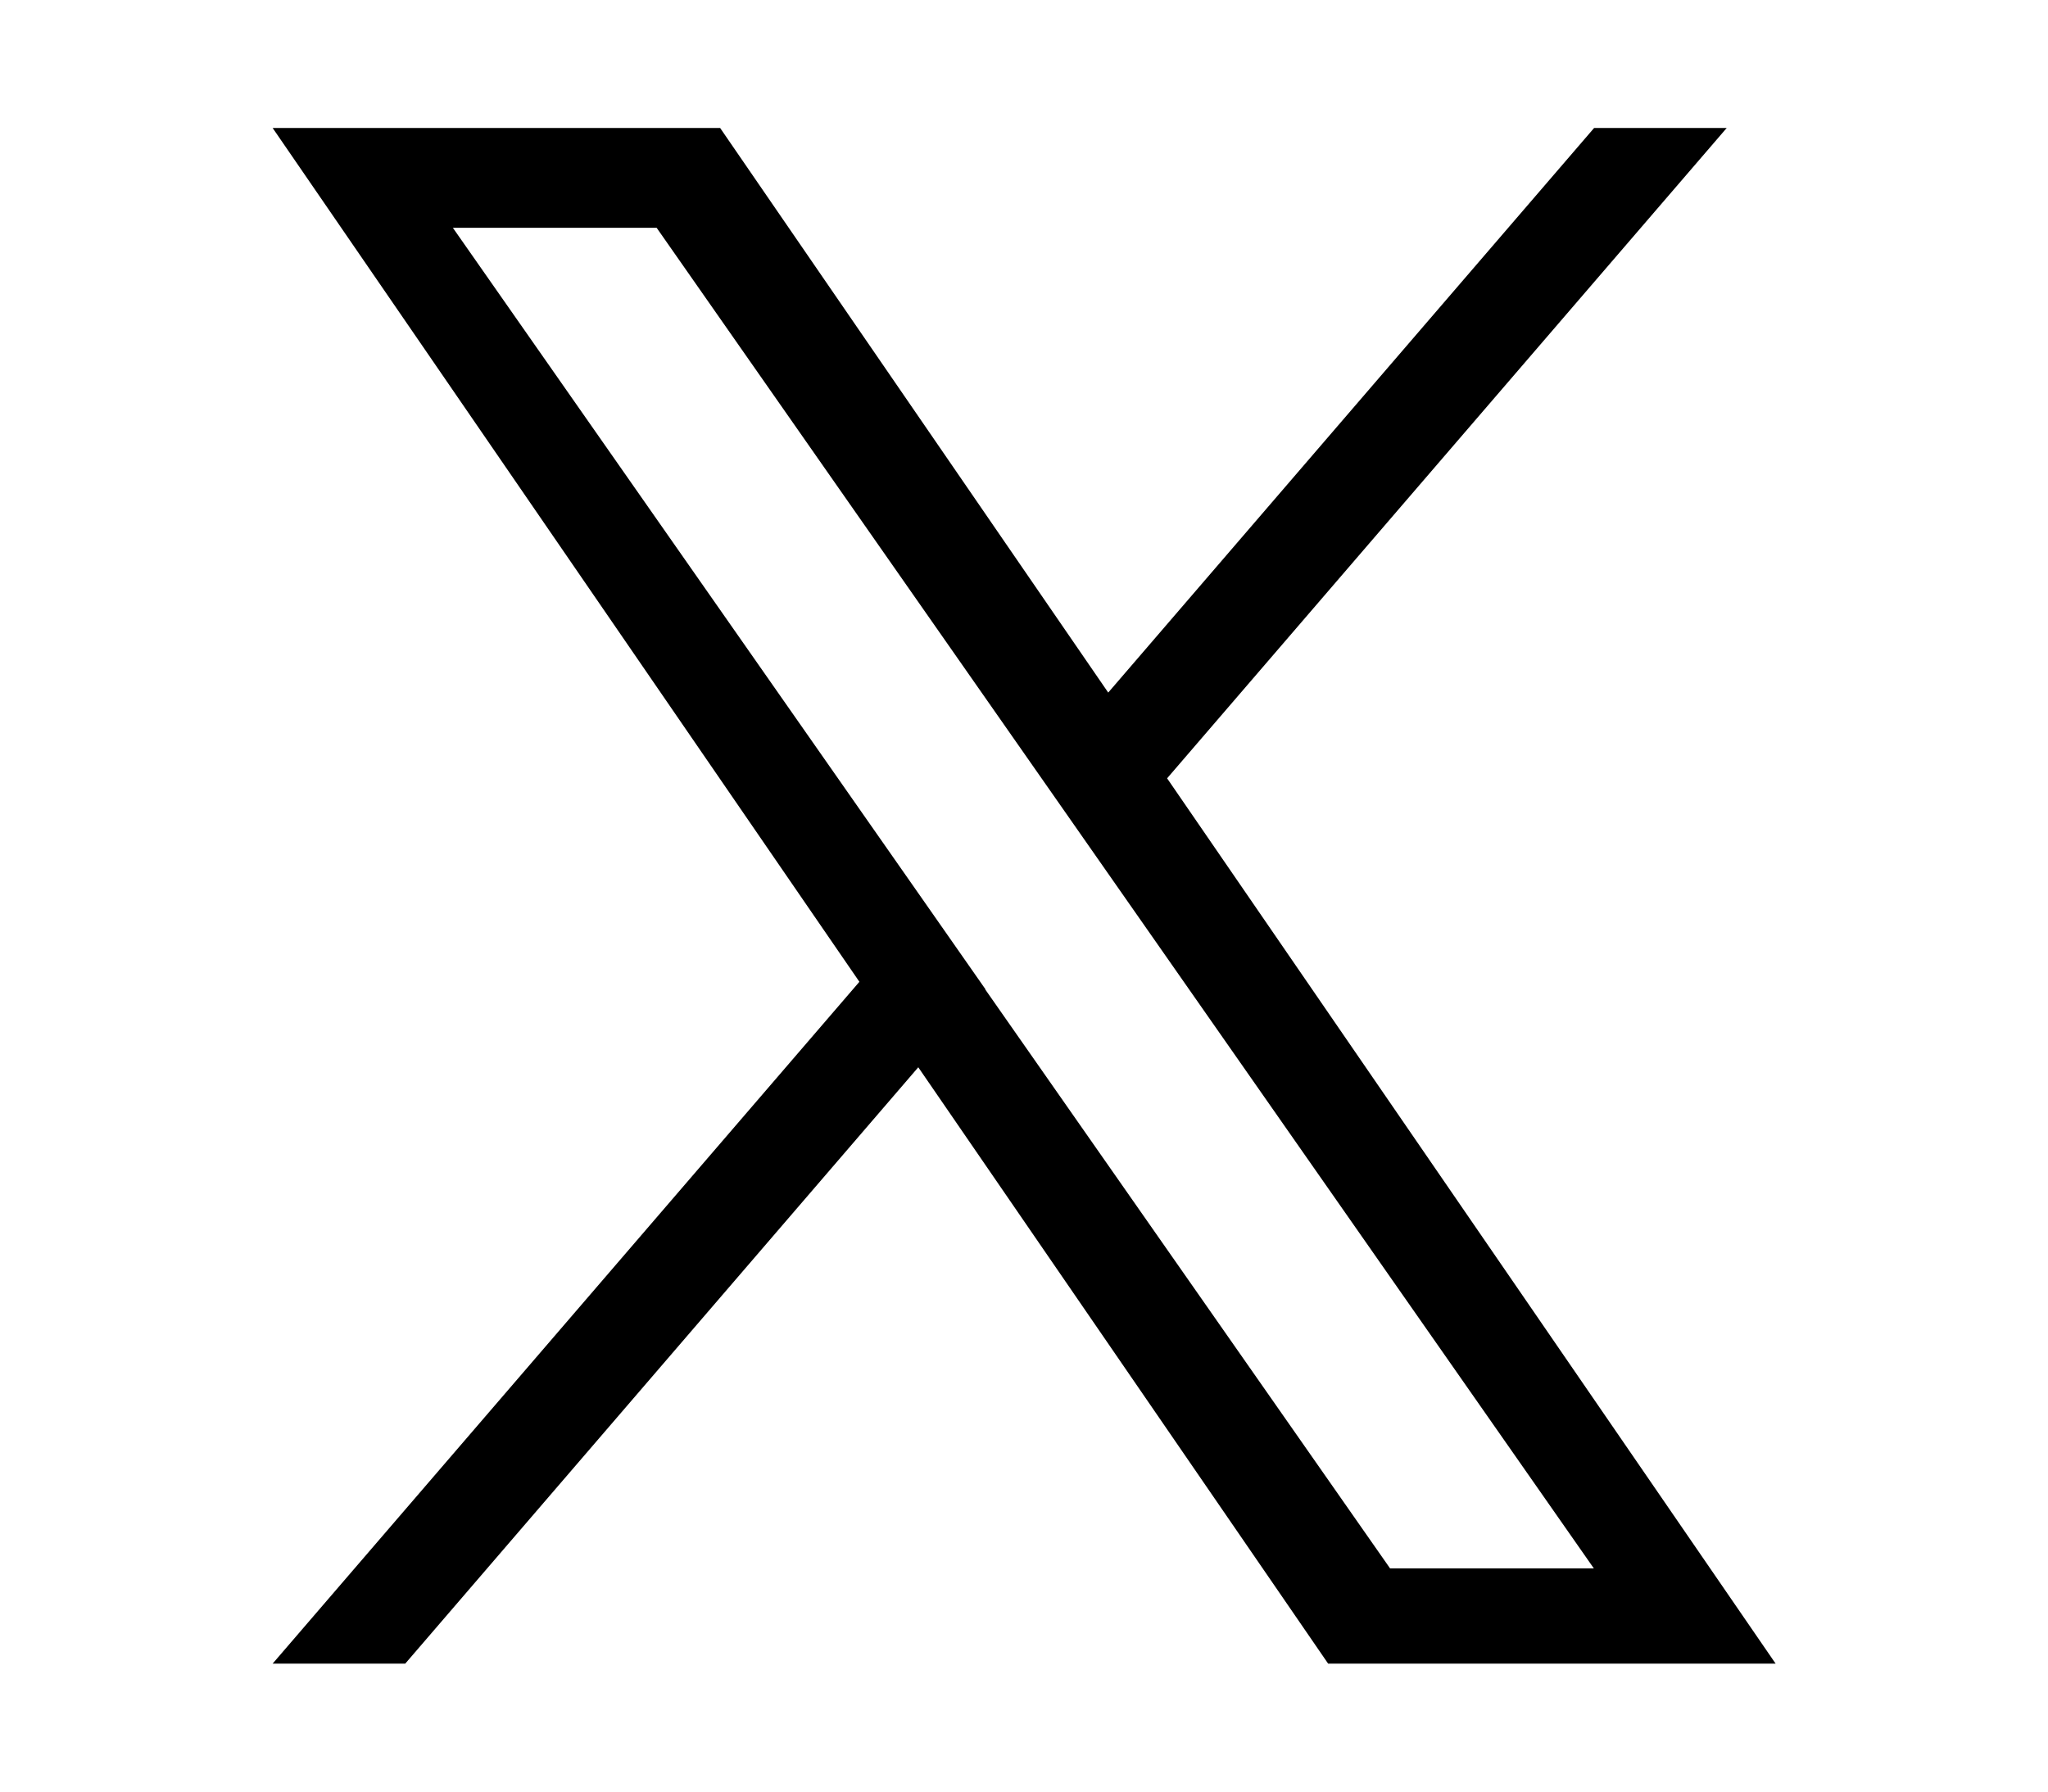 <?xml version="1.0" encoding="UTF-8"?><svg id="_レイヤー_1" xmlns="http://www.w3.org/2000/svg" viewBox="0 0 80 70"><defs><style>.cls-1{stroke-width:0px;}</style></defs><path class="cls-1" d="m45.59,30.41l21.86-25.41h-5.18l-18.98,22.06L28.13,5H10.65l22.92,33.36-22.92,26.64h5.18l20.04-23.3,16.01,23.3h17.48l-23.77-34.59h0Zm-7.09,8.25l-2.32-3.32L17.69,8.9h7.96l14.91,21.33,2.32,3.32,19.38,27.73h-7.96l-15.82-22.63h0Z"/></svg>